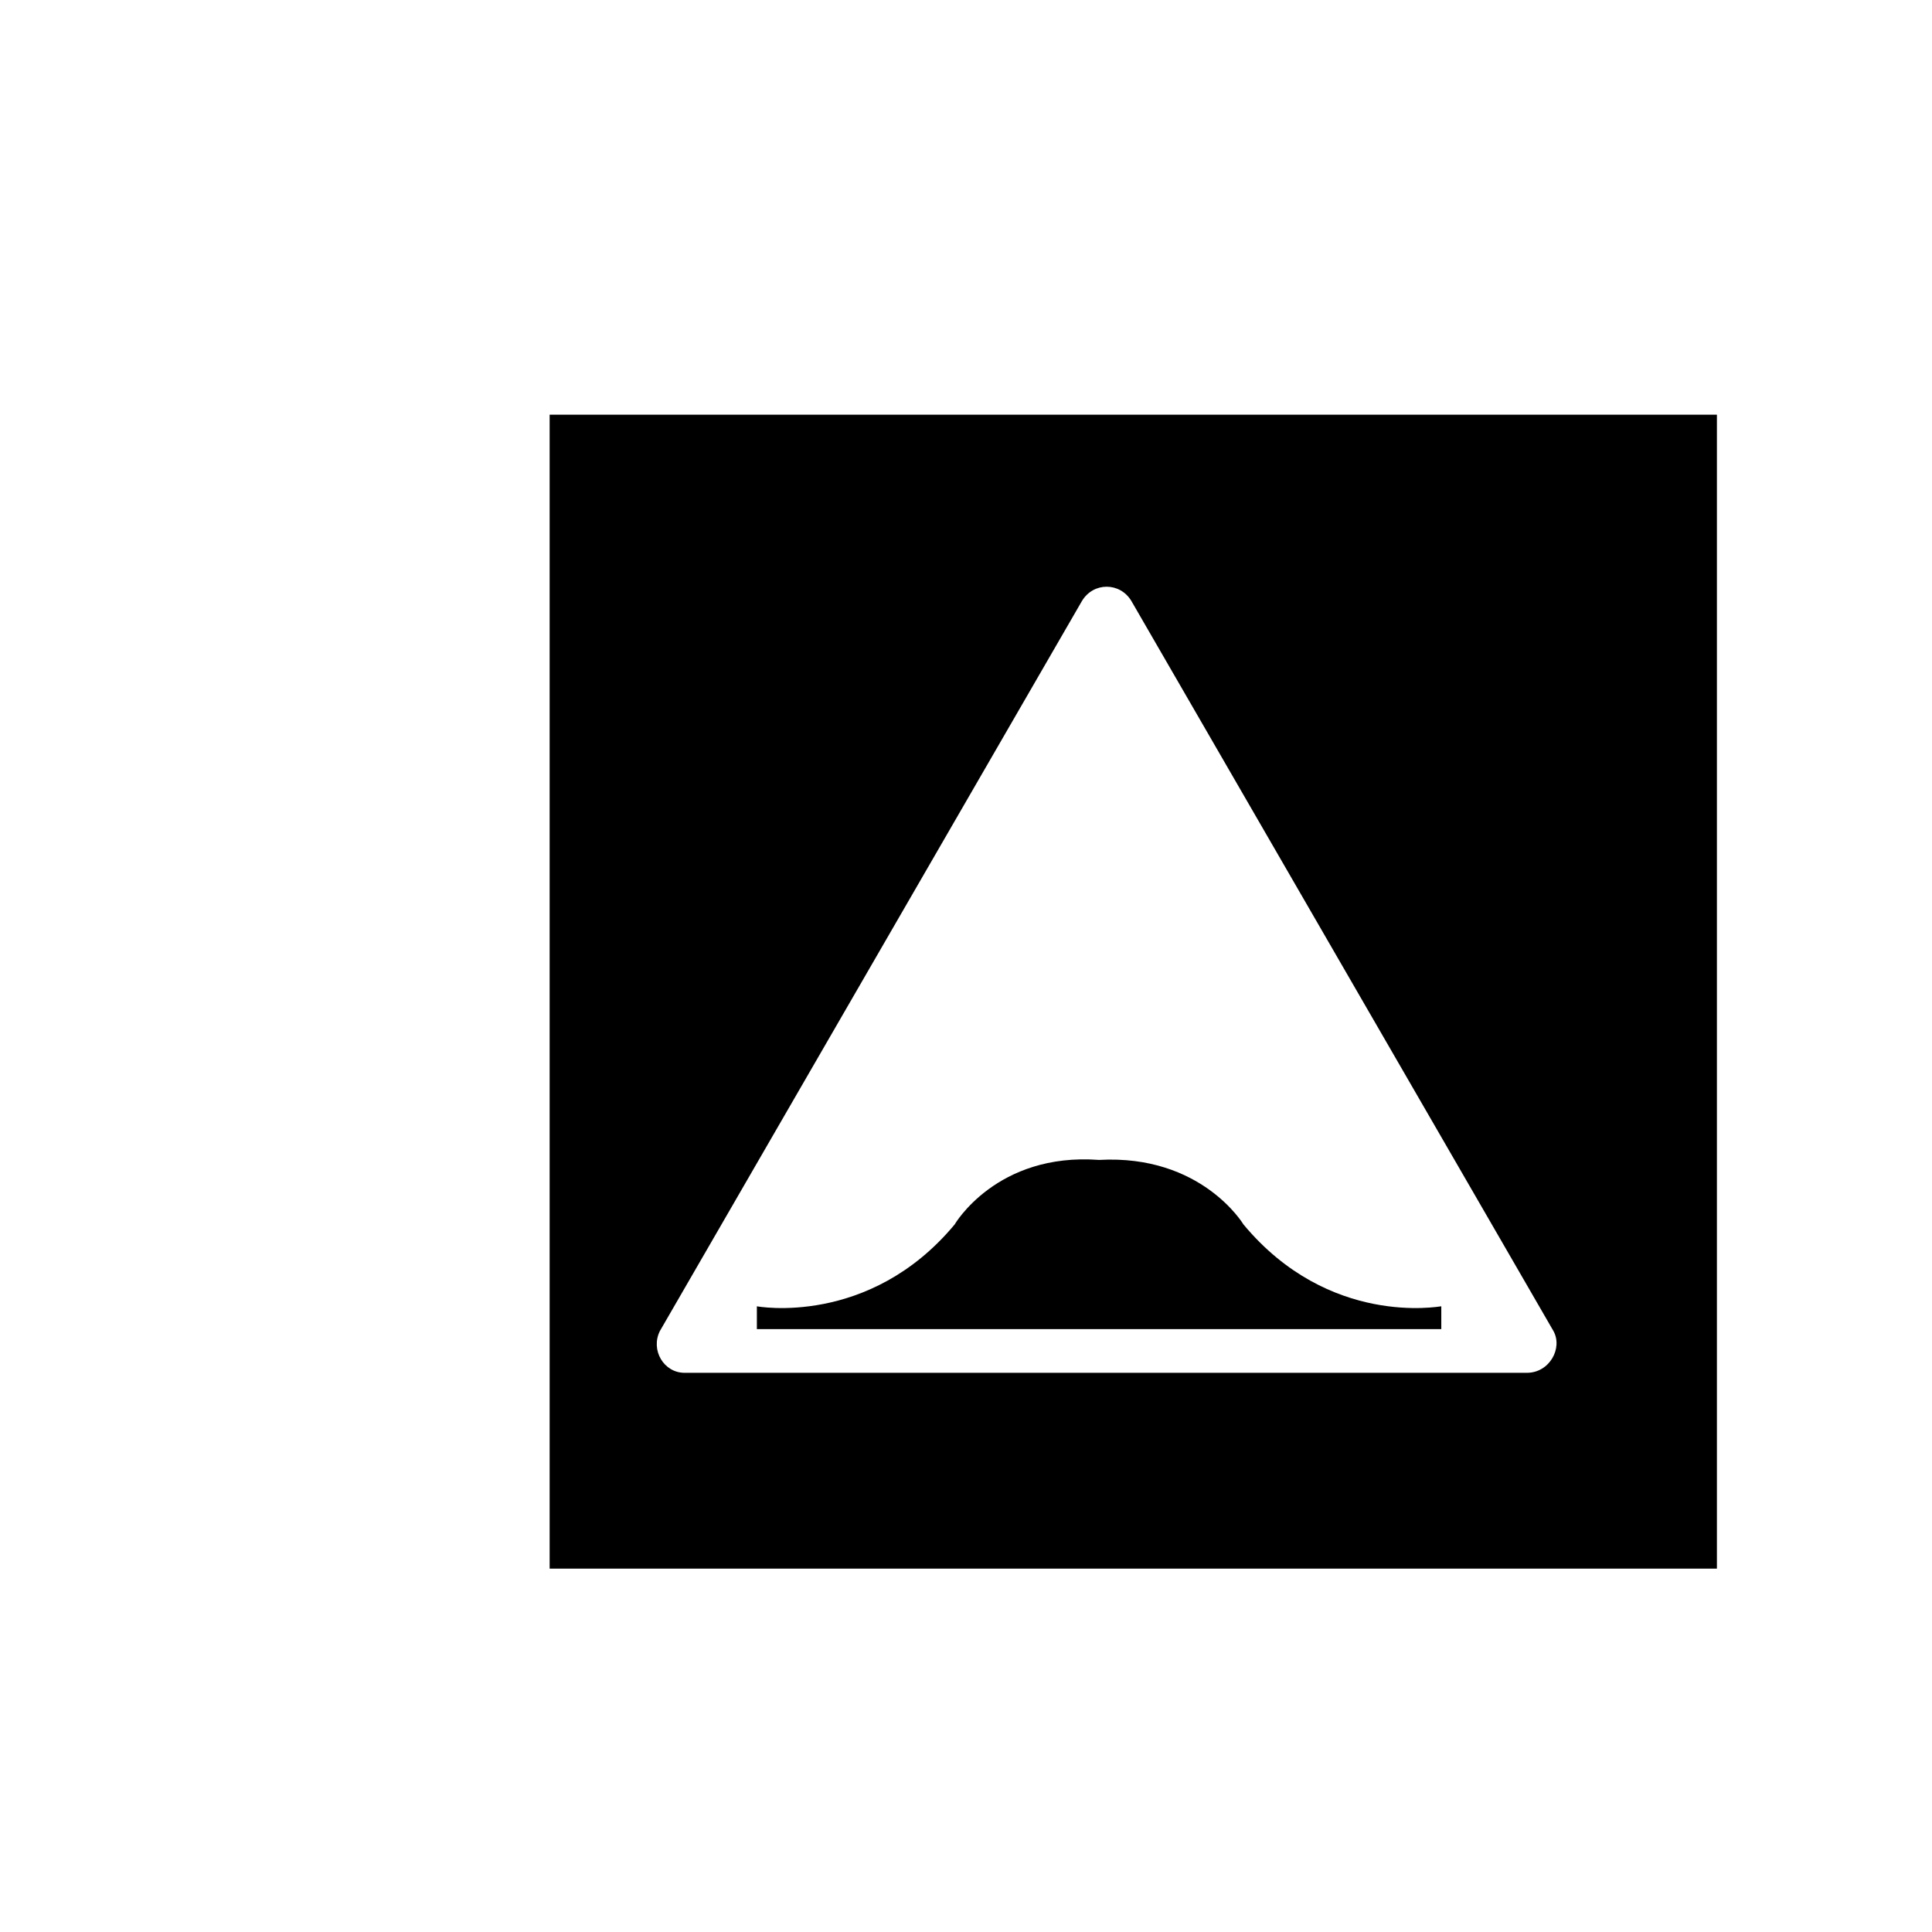 <?xml version="1.0" encoding="UTF-8"?>
<!-- Uploaded to: SVG Repo, www.svgrepo.com, Generator: SVG Repo Mixer Tools -->
<svg fill="#000000" width="800px" height="800px" version="1.1" viewBox="144 144 512 512" xmlns="http://www.w3.org/2000/svg">
 <g>
  <path d="m289.66 253.89v305.81h309.34v-305.81zm258.96 253.92h-223.19c-5.543 0-9.07-6.047-6.551-11.082l111.85-193.46c3.023-5.039 10.078-5.039 13.098 0l111.85 193.46c2.519 4.535-1.008 11.082-7.055 11.082z"/>
  <path d="m473.55 468.52s-11.082-18.641-38.289-17.129c-27.207-2.016-38.289 17.129-38.289 17.129-22.672 27.207-52.395 21.664-52.395 21.664v6.047h181.38v-6.047c-0.512 0-29.73 5.543-52.402-21.664z"/>
 </g>
</svg>